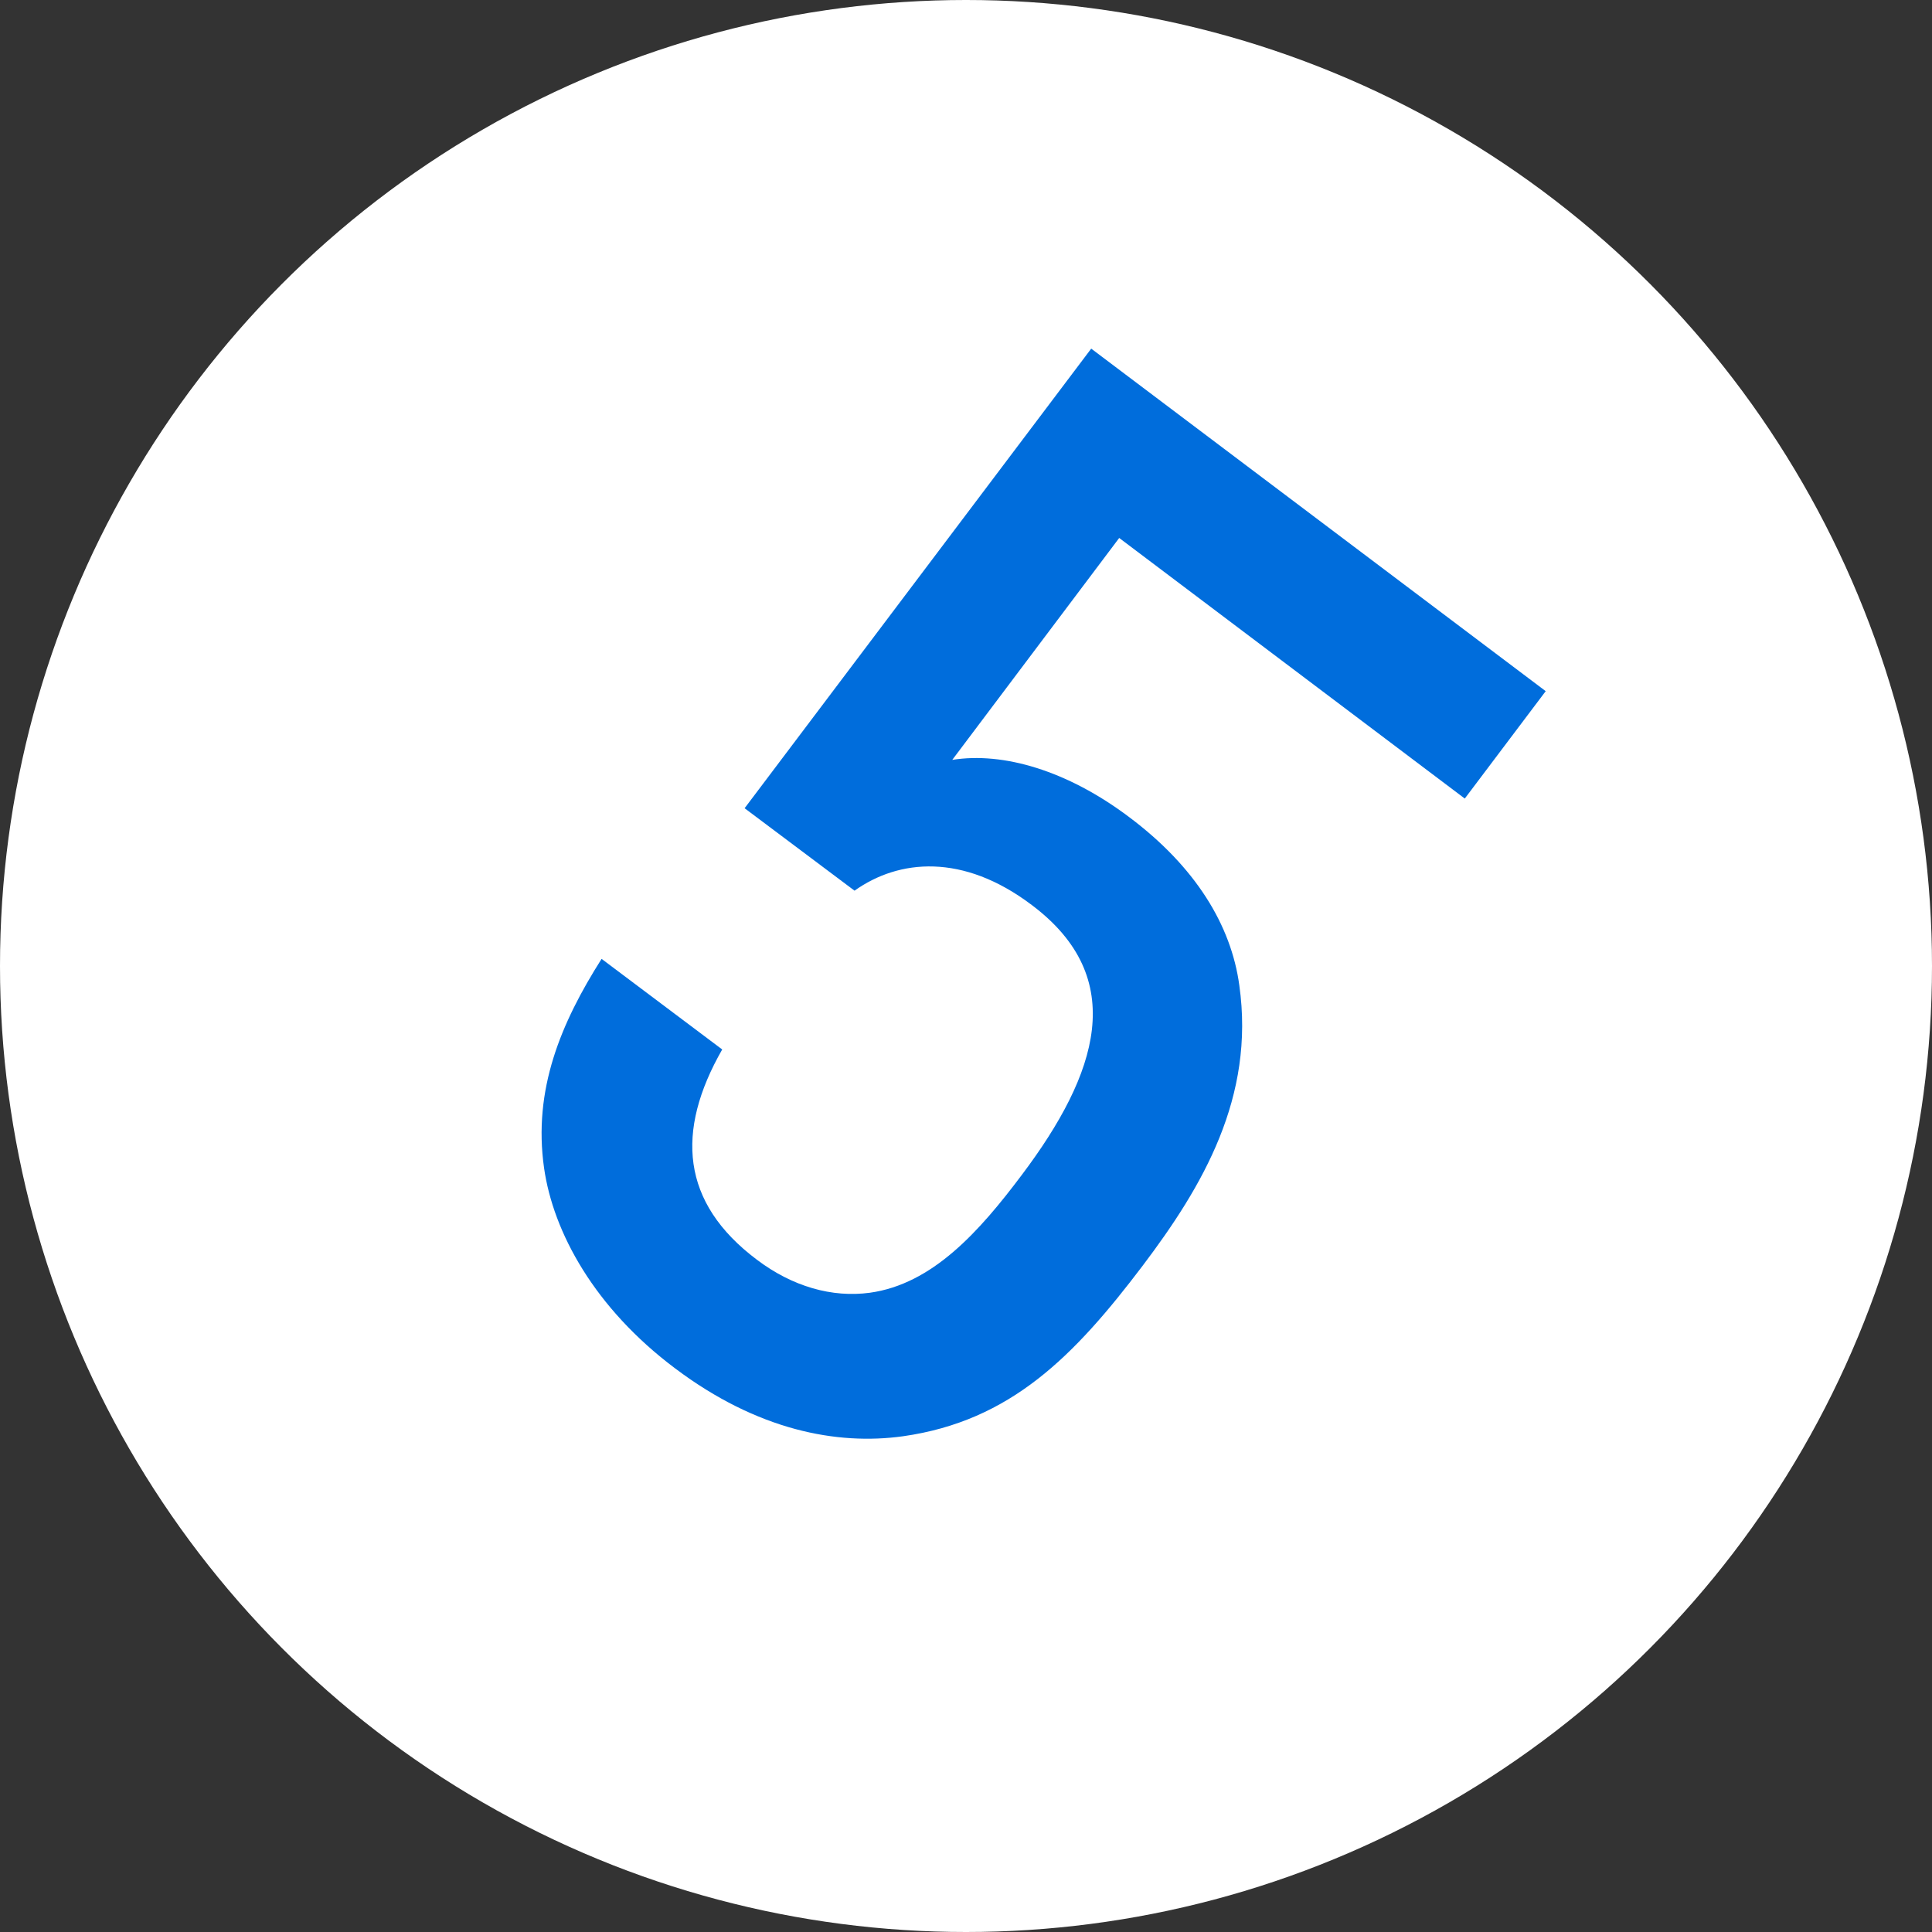 <svg viewBox="0 0 37.96 37.96" xmlns="http://www.w3.org/2000/svg"><rect x="0" y="0" width="37.96" height="37.96" fill="#333333" stroke="none"/><circle cx="18.98" cy="18.98" fill="#fff" r="18.98"/><path d="m17.74 28.22c-1.3.18-2.86-.12-4.47-1.33-1.59-1.19-2.4-2.68-2.58-3.94-.22-1.54.33-2.85 1.13-4.11l2.37 1.78c-.92 1.61-.81 3.01.68 4.13.7.53 1.48.75 2.22.65 1.23-.17 2.15-1.2 2.99-2.32 1.49-1.98 2.11-3.86.19-5.3-1.35-1.02-2.61-.9-3.48-.28l-2.16-1.62 6.81-9.03 8.93 6.73-1.59 2.11-6.79-5.12-3.28 4.36c1-.16 2.26.21 3.47 1.12 1.31.98 2.01 2.13 2.17 3.31.31 2.2-.72 3.95-1.9 5.51-1.34 1.77-2.59 3.05-4.71 3.35z" fill="#006ddc"/></svg>